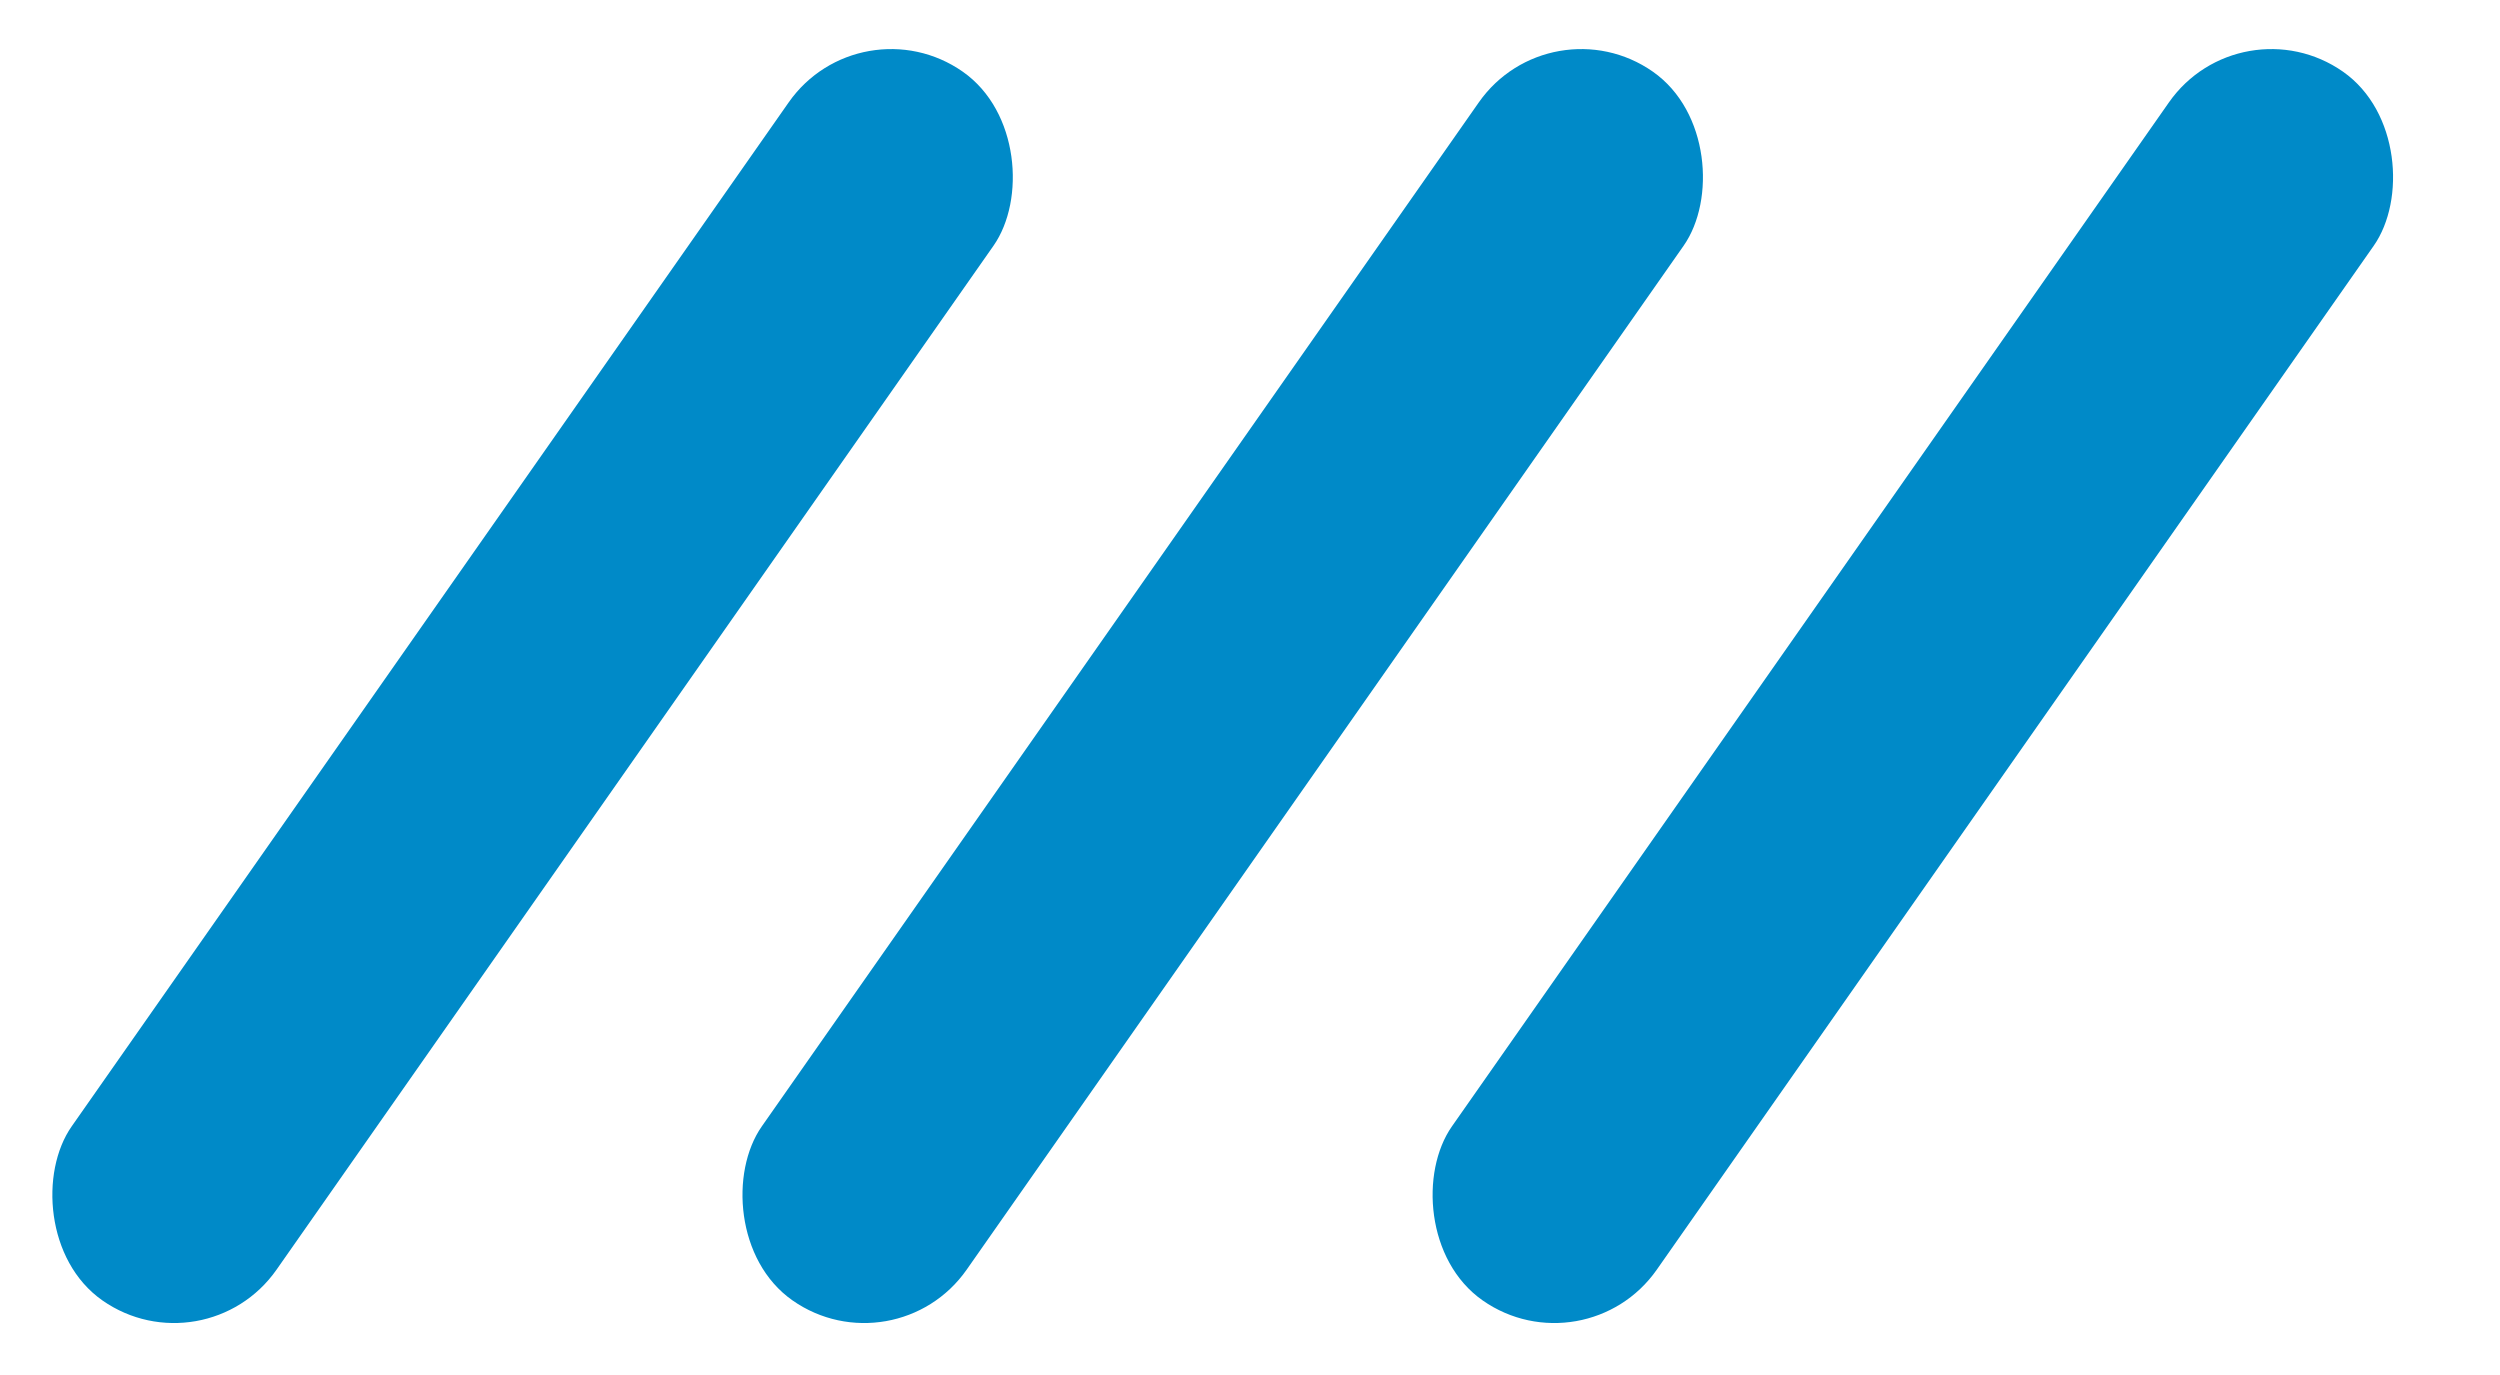 <svg width="20" height="11" viewBox="0 0 20 11" fill="none" xmlns="http://www.w3.org/2000/svg">
<rect x="6.883" width="2" height="12" rx="1" transform="rotate(35 6.883 0)" fill="#008AC8"/>
<rect x="12.404" width="2" height="12" rx="1" transform="rotate(35 12.404 0)" fill="#008AC8"/>
<rect x="17.925" width="2" height="12" rx="1" transform="rotate(35 17.925 0)" fill="#008AC8"/>
</svg>
